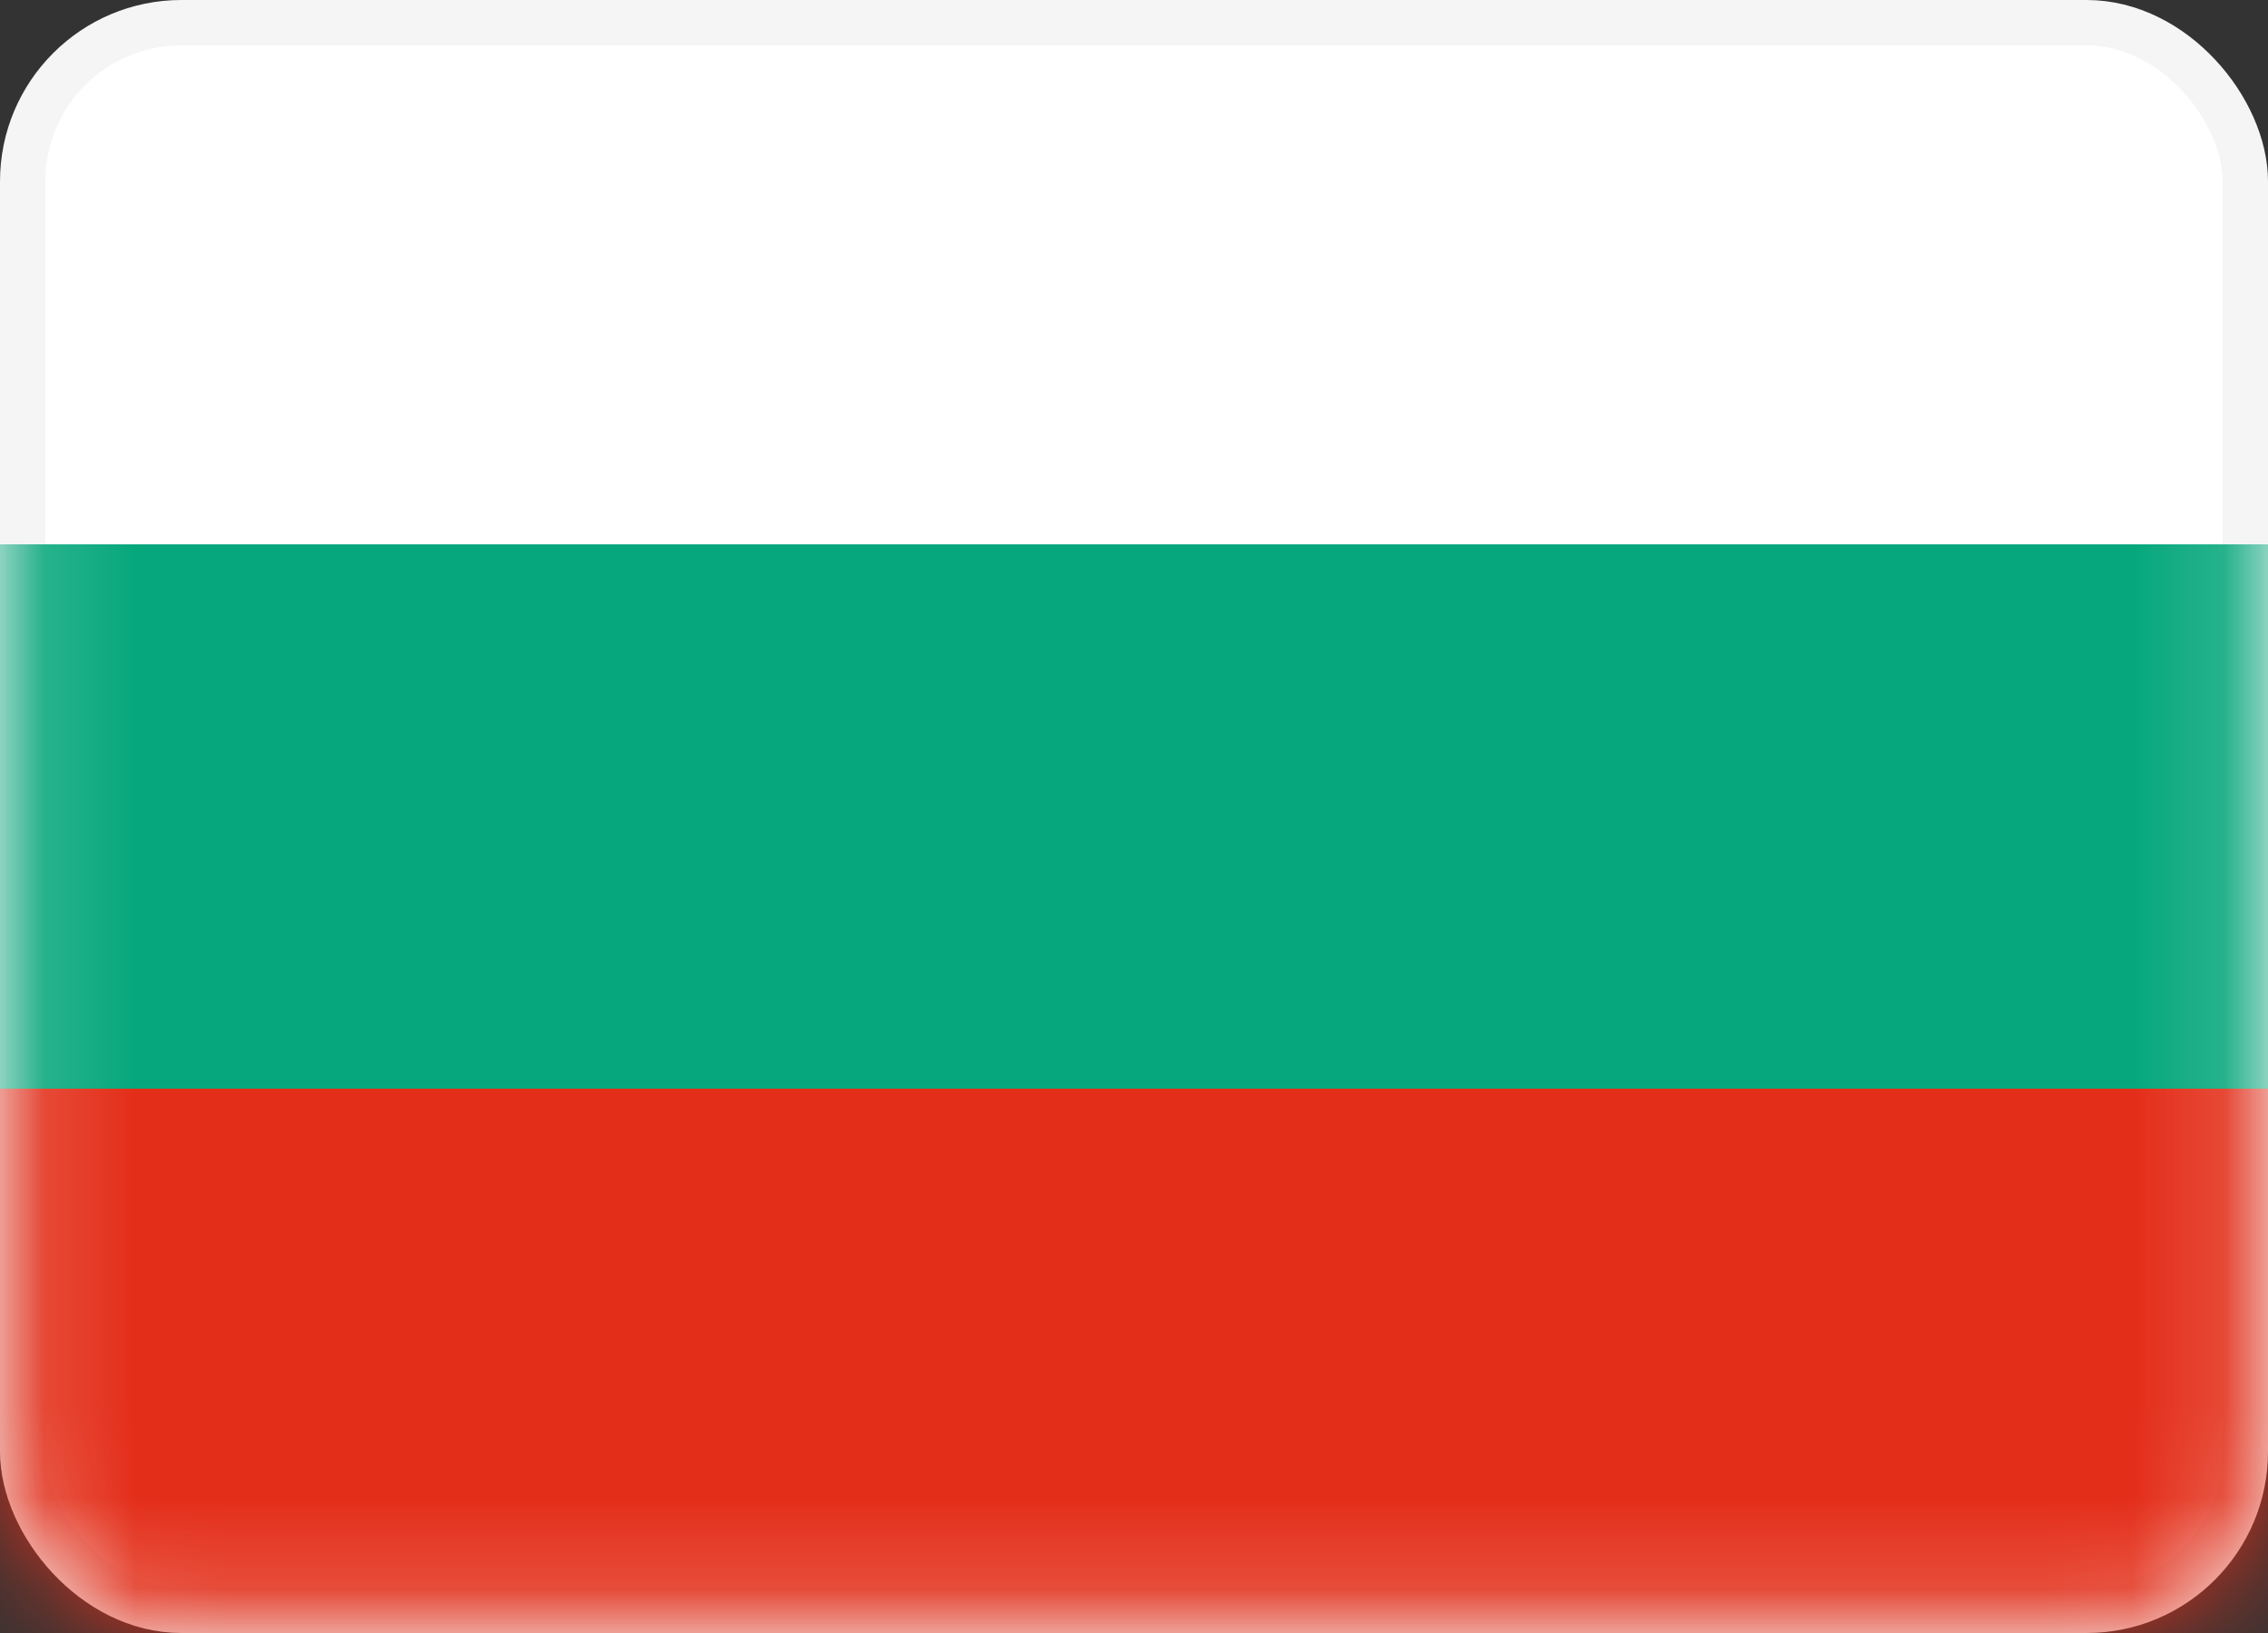 <svg width="25" height="18" viewBox="0 0 25 18" fill="none" xmlns="http://www.w3.org/2000/svg">
<rect x="0" y="0" width="25" height="18" fill="#333333" stroke="none"/>
<rect x="0.25" y="0.25" width="24.5" height="17.5" rx="1.75" fill="white" stroke="#F5F5F5" stroke-width="0.5"/>
<mask id="mask0" mask-type="alpha" maskUnits="userSpaceOnUse" x="0" y="0" width="25" height="18">
<rect x="0.25" y="0.25" width="24.5" height="17.5" rx="1.75" fill="white" stroke="white" stroke-width="0.5"/>
</mask>
<g mask="url(#mask0)">
<path fill-rule="evenodd" clip-rule="evenodd" d="M0 12H25V6H0V12Z" fill="#06A77C"/>
<path fill-rule="evenodd" clip-rule="evenodd" d="M0 18H25V12H0V18Z" fill="#E32E19"/>
</g>
</svg>
